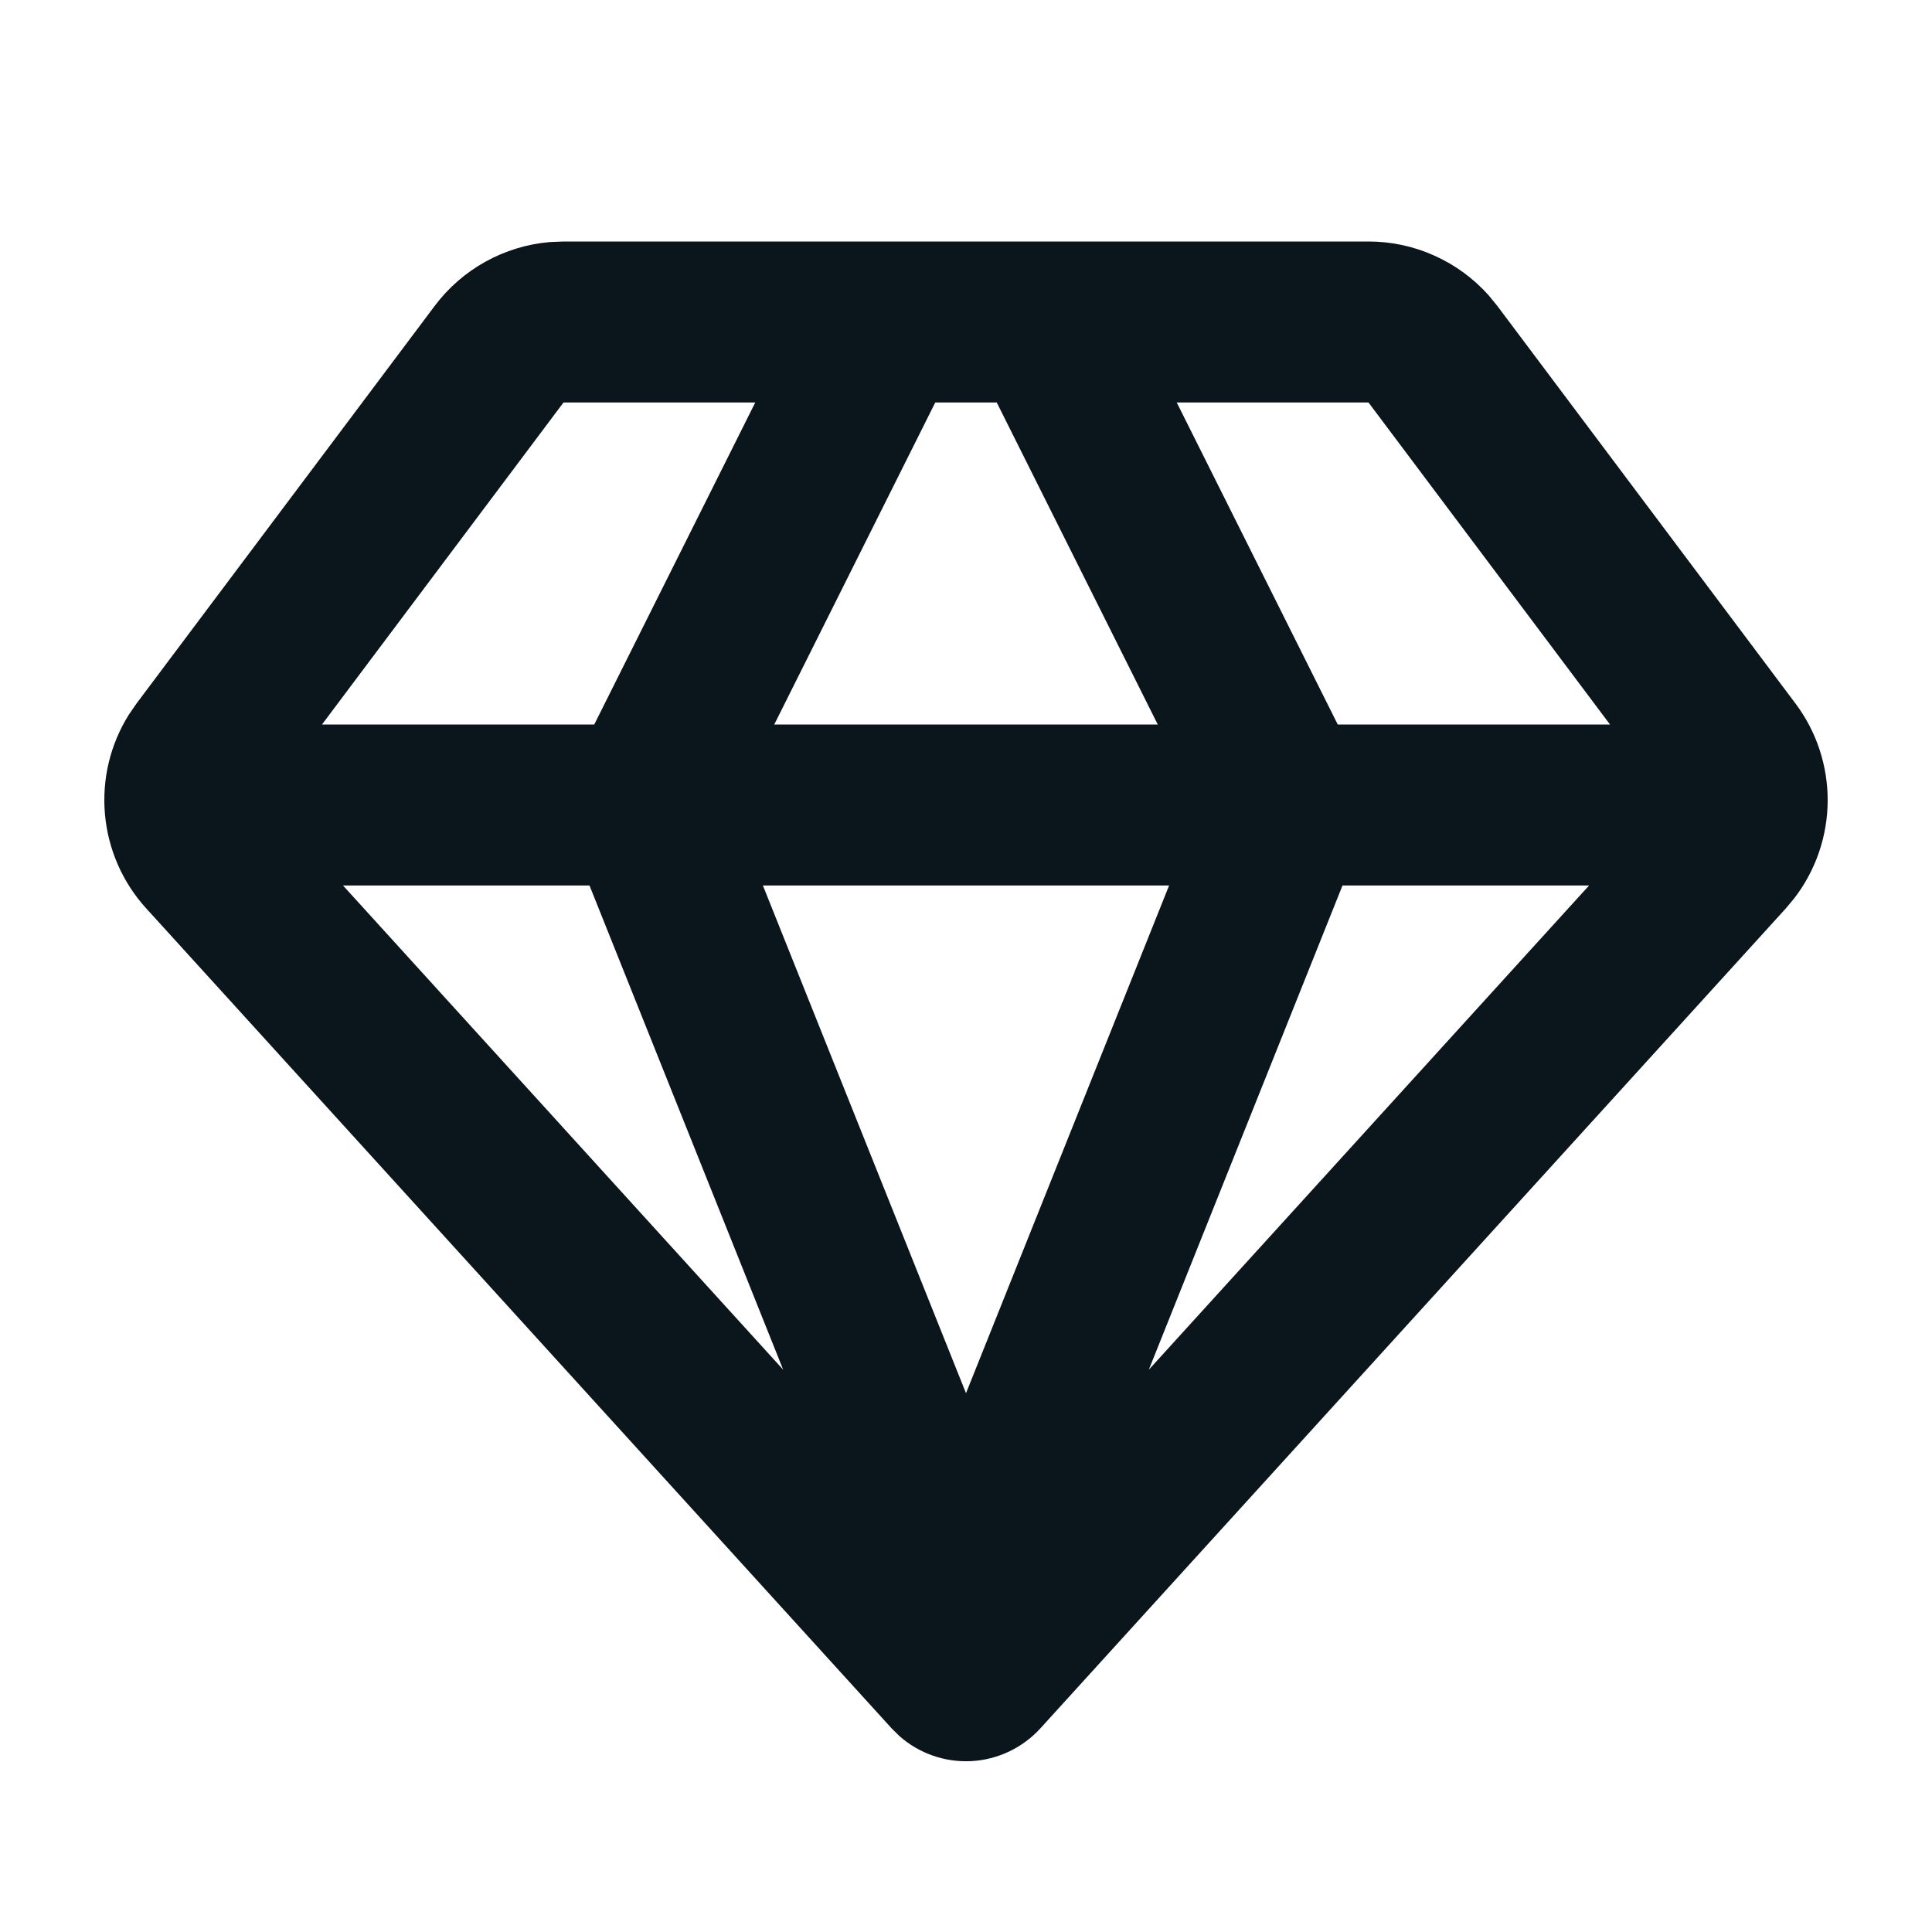 <svg width="24" height="24" viewBox="0 0 24 24" fill="none" xmlns="http://www.w3.org/2000/svg">
<path fill-rule="evenodd" clip-rule="evenodd" d="M17 3C17.282 3 17.56 3.059 17.817 3.175C18.075 3.29 18.304 3.458 18.492 3.668L18.6 3.8L22.304 8.739C22.566 9.088 22.706 9.513 22.704 9.949C22.702 10.385 22.557 10.809 22.292 11.155L22.184 11.285L12.925 21.469C12.704 21.712 12.396 21.859 12.068 21.877C11.74 21.895 11.418 21.783 11.172 21.565L11.075 21.469L1.816 11.284C1.522 10.961 1.343 10.551 1.304 10.117C1.265 9.682 1.369 9.247 1.601 8.877L1.696 8.739L5.4 3.8C5.569 3.575 5.784 3.387 6.03 3.251C6.277 3.114 6.549 3.031 6.83 3.007L7 3H17ZM14.523 11H9.477L12 17.307L14.523 11ZM19.74 11H16.677L14.271 17.015L19.74 11ZM7.323 11H4.261L9.729 17.015L7.323 11ZM12.382 5H11.618L9.618 9H14.382L12.382 5ZM17 5H14.618L16.618 9H20L17 5ZM9.382 5H7L4 9H7.382L9.382 5Z" fill="#0B151C"/>
</svg>
